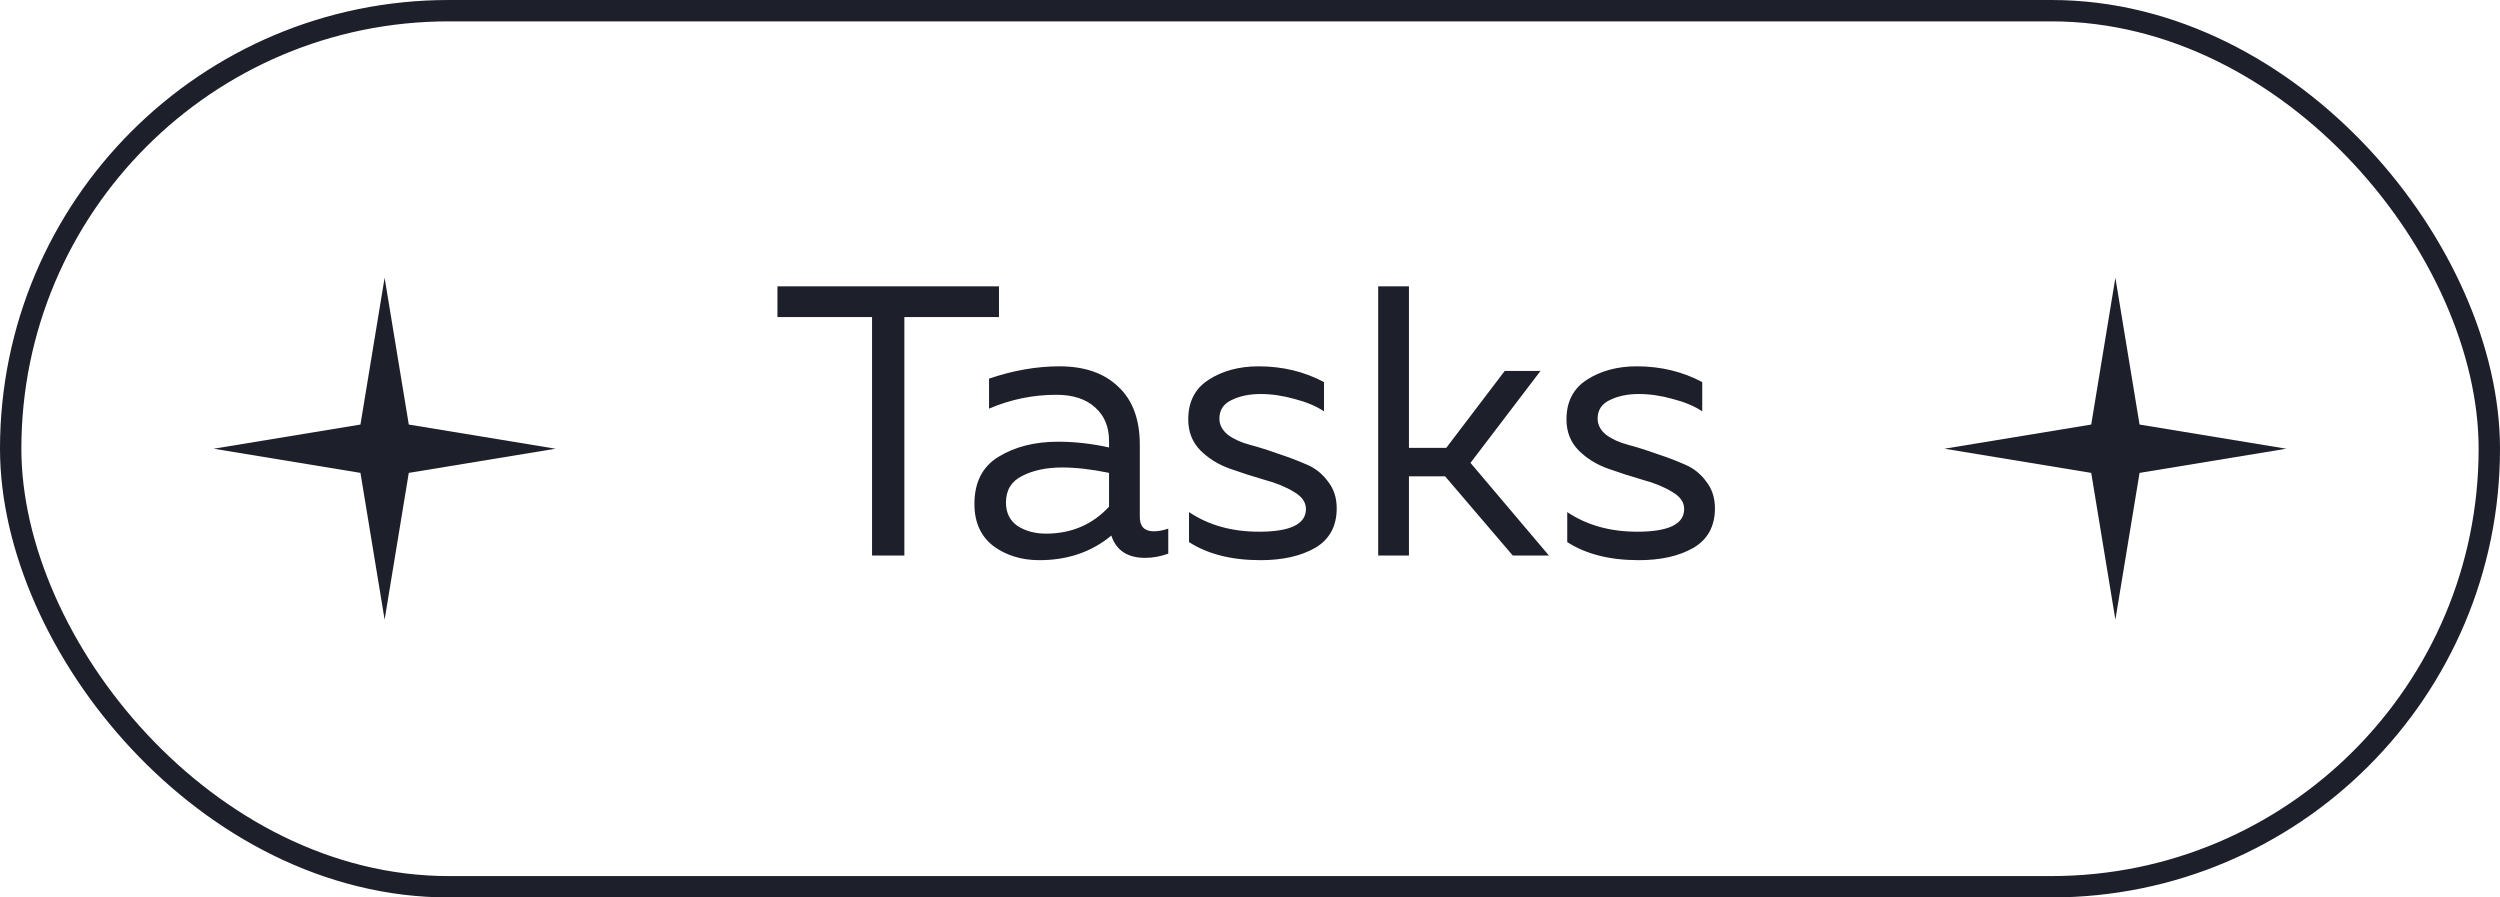 <?xml version="1.0" encoding="UTF-8"?> <svg xmlns="http://www.w3.org/2000/svg" width="117" height="42" viewBox="0 0 117 42" fill="none"> <path d="M18 13L19.131 19.869L26 21L19.131 22.131L18 29L16.869 22.131L10 21L16.869 19.869L18 13Z" fill="#1D1F2A"></path> <path d="M36.384 13.4H46.752V14.84H42.324V26H40.812V14.84H36.384V13.4ZM53.343 24.2C53.343 24.644 53.565 24.866 54.009 24.866C54.201 24.866 54.423 24.824 54.675 24.74V25.91C54.315 26.042 53.955 26.108 53.595 26.108C52.767 26.108 52.239 25.76 52.011 25.064C51.087 25.832 49.965 26.216 48.645 26.216C47.805 26.216 47.085 25.994 46.485 25.55C45.897 25.094 45.603 24.44 45.603 23.588C45.603 22.568 45.981 21.83 46.737 21.374C47.505 20.906 48.429 20.672 49.509 20.672C50.301 20.672 51.099 20.762 51.903 20.942V20.636C51.903 19.976 51.687 19.454 51.255 19.07C50.823 18.674 50.217 18.476 49.437 18.476C48.345 18.476 47.295 18.692 46.287 19.124V17.72C47.415 17.336 48.513 17.144 49.581 17.144C50.757 17.144 51.675 17.462 52.335 18.098C53.007 18.722 53.343 19.628 53.343 20.816V24.2ZM47.079 23.516C47.079 23.996 47.259 24.362 47.619 24.614C47.991 24.854 48.435 24.974 48.951 24.974C50.139 24.974 51.123 24.554 51.903 23.714V22.13C51.087 21.962 50.355 21.878 49.707 21.878C48.975 21.878 48.351 22.01 47.835 22.274C47.331 22.526 47.079 22.94 47.079 23.516ZM55.61 19.628C55.61 18.8 55.928 18.182 56.564 17.774C57.212 17.354 57.992 17.144 58.904 17.144C60.02 17.144 61.04 17.39 61.964 17.882V19.25C61.604 19.01 61.148 18.818 60.596 18.674C60.044 18.518 59.51 18.44 58.994 18.44C58.466 18.44 58.01 18.536 57.626 18.728C57.254 18.908 57.068 19.196 57.068 19.592C57.068 19.88 57.2 20.132 57.464 20.348C57.74 20.552 58.082 20.708 58.49 20.816C58.898 20.924 59.336 21.062 59.804 21.23C60.284 21.386 60.728 21.554 61.136 21.734C61.544 21.902 61.88 22.166 62.144 22.526C62.42 22.874 62.558 23.294 62.558 23.786C62.558 24.626 62.222 25.244 61.55 25.64C60.878 26.024 60.026 26.216 58.994 26.216C57.638 26.216 56.522 25.934 55.646 25.37V23.966C56.558 24.578 57.65 24.884 58.922 24.884C60.386 24.884 61.118 24.53 61.118 23.822C61.118 23.498 60.926 23.228 60.542 23.012C60.17 22.784 59.714 22.598 59.174 22.454C58.634 22.298 58.094 22.124 57.554 21.932C57.014 21.74 56.552 21.452 56.168 21.068C55.796 20.684 55.61 20.204 55.61 19.628ZM72.491 26H70.799L67.631 22.292H65.939V26H64.499V13.4H65.939V20.96H67.685L70.421 17.36H72.095L68.819 21.662L72.491 26ZM73.311 19.628C73.311 18.8 73.629 18.182 74.265 17.774C74.913 17.354 75.693 17.144 76.605 17.144C77.721 17.144 78.741 17.39 79.665 17.882V19.25C79.305 19.01 78.849 18.818 78.297 18.674C77.745 18.518 77.211 18.44 76.695 18.44C76.167 18.44 75.711 18.536 75.327 18.728C74.955 18.908 74.769 19.196 74.769 19.592C74.769 19.88 74.901 20.132 75.165 20.348C75.441 20.552 75.783 20.708 76.191 20.816C76.599 20.924 77.037 21.062 77.505 21.23C77.985 21.386 78.429 21.554 78.837 21.734C79.245 21.902 79.581 22.166 79.845 22.526C80.121 22.874 80.259 23.294 80.259 23.786C80.259 24.626 79.923 25.244 79.251 25.64C78.579 26.024 77.727 26.216 76.695 26.216C75.339 26.216 74.223 25.934 73.347 25.37V23.966C74.259 24.578 75.351 24.884 76.623 24.884C78.087 24.884 78.819 24.53 78.819 23.822C78.819 23.498 78.627 23.228 78.243 23.012C77.871 22.784 77.415 22.598 76.875 22.454C76.335 22.298 75.795 22.124 75.255 21.932C74.715 21.74 74.253 21.452 73.869 21.068C73.497 20.684 73.311 20.204 73.311 19.628Z" fill="#1D1F2A"></path> <path d="M99 13L100.131 19.869L107 21L100.131 22.131L99 29L97.869 22.131L91 21L97.869 19.869L99 13Z" fill="#1D1F2A"></path> <rect x="0.5" y="0.5" width="116" height="41" rx="20.5" stroke="#1D1F2A"></rect> </svg> 